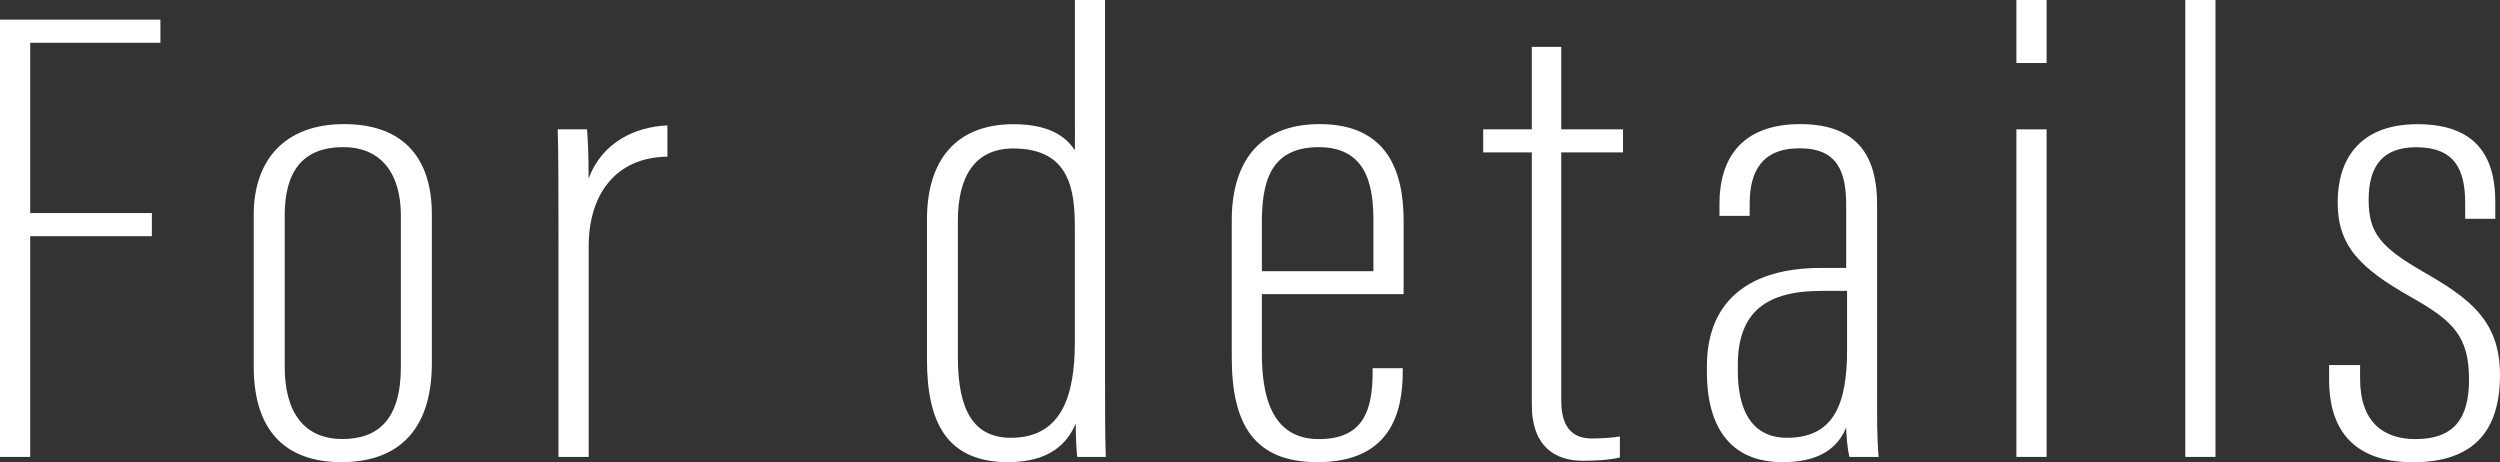 <?xml version="1.0" encoding="utf-8"?>
<!-- Generator: Adobe Illustrator 27.6.1, SVG Export Plug-In . SVG Version: 6.00 Build 0)  -->
<svg version="1.1" id="レイヤー_1" xmlns="http://www.w3.org/2000/svg" xmlns:xlink="http://www.w3.org/1999/xlink" x="0px"
	 y="0px" viewBox="0 0 286.44 52.95" style="enable-background:new 0 0 286.44 52.95;" xml:space="preserve">
<rect x="0" y="0" width="286.44" height="52.95" fill="#333333" stroke="none"/>
<style type="text/css">
	.st0{fill:#FFFFFF;}
	.st1{clip-path:url(#SVGID_00000183958686543002693060000017898727212296669886_);fill:#FFFFFF;}
</style>
<polygon class="st0" points="0,2.25 0,52.35 3.46,52.35 3.46,27.06 17.4,27.06 17.4,24.41 3.46,24.41 3.46,4.9 18.38,4.9 
	18.38,2.25 "/>
<g>
	<defs>
		<rect id="SVGID_1_" y="0" width="286.44" height="52.95"/>
	</defs>
	<clipPath id="SVGID_00000152264040057604995310000006288092173066067362_">
		<use xlink:href="#SVGID_1_"  style="overflow:visible;"/>
	</clipPath>
	<path style="clip-path:url(#SVGID_00000152264040057604995310000006288092173066067362_);fill:#FFFFFF;" d="M49.48,24.54V41.6
		c0,8.25-4.42,11.35-10.34,11.35c-5.74,0-10.07-2.88-10.07-10.98V24.61c0-6.27,3.56-10.39,10.34-10.39
		C46.37,14.22,49.48,18.28,49.48,24.54 M32.62,24.68v17.36c0,5.2,2.23,8.26,6.61,8.26c4.03,0,6.7-2.17,6.7-8.26V24.68
		c0-4.54-2.05-7.82-6.61-7.82C34.59,16.86,32.62,19.76,32.62,24.68"/>
	<path style="clip-path:url(#SVGID_00000152264040057604995310000006288092173066067362_);fill:#FFFFFF;" d="M63.99,27.65
		c0-5.86,0-10.03-0.09-12.83h3.36c0.09,1.26,0.18,2.59,0.18,5.64c1.54-4.15,5.32-5.94,9.03-6.09v3.58
		c-6.01,0.07-9.02,4.43-9.02,10.25v24.15h-3.46V27.65z"/>
	<path style="clip-path:url(#SVGID_00000152264040057604995310000006288092173066067362_);fill:#FFFFFF;" d="M126.61,0v43.46
		c0,3.14,0,6.72,0.09,8.89h-3.27c-0.09-0.46-0.18-2.56-0.18-3.82c-0.91,2.18-2.9,4.42-7.75,4.42c-7.05,0-9.29-4.6-9.29-11.73v-16.1
		c0-6.75,3.32-10.89,9.92-10.89c4.73,0,6.29,1.92,7.03,2.99V0H126.61z M109.75,25.27v15.67c0,6.17,1.87,9.22,6.08,9.22
		c5.81,0,7.32-4.83,7.32-10.94V26.04c0-4.2-0.54-9.03-7.05-9.03C111.71,17.01,109.75,20.21,109.75,25.27"/>
	<path style="clip-path:url(#SVGID_00000152264040057604995310000006288092173066067362_);fill:#FFFFFF;" d="M144.58,33.7v6.8
		c0,4.61,0.99,9.81,6.52,9.81c5.01,0,6.17-3.14,6.17-7.68v-0.44h3.45v0.37c0,4.78-1.43,10.39-9.79,10.39c-7.21,0-9.8-4.31-9.8-11.97
		V25.22c0-6.28,2.86-11,10.07-11c7.7,0,9.62,5.33,9.62,11.07v8.41H144.58z M157.36,31.08v-5.59c0-3.53-0.37-8.63-6.26-8.63
		c-5.7,0-6.52,4.22-6.52,8.7v5.51H157.36z"/>
	<path style="clip-path:url(#SVGID_00000152264040057604995310000006288092173066067362_);fill:#FFFFFF;" d="M169.94,14.82h5.57
		V5.37h3.37v9.45h7.08v2.64h-7.08v28.38c0,2.09,0.53,4.4,3.5,4.4c0.9,0,2.42-0.08,3.22-0.23v2.4c-1.18,0.31-2.9,0.38-4.26,0.38
		c-3.03,0-5.83-1.5-5.83-6.42V17.46h-5.57V14.82z"/>
	<path style="clip-path:url(#SVGID_00000152264040057604995310000006288092173066067362_);fill:#FFFFFF;" d="M215.07,47.11
		c0,2.77,0.09,4.47,0.18,5.24h-3.35c-0.27-1.12-0.36-2.62-0.37-3.36c-1.36,3.28-4.49,3.96-7.3,3.96c-6.23,0-8.66-4.37-8.66-10.3
		v-0.68c0-7.69,5.1-11.27,13.03-11.27h2.93v-7.15c0-3.88-0.98-6.56-5.35-6.56c-4.37,0-5.71,2.75-5.71,6.33v1.41h-3.46v-1.4
		c0-5.04,2.43-9.11,9.26-9.11c6.98,0,8.8,4.2,8.8,9.18V47.11z M211.62,33.33h-2.94c-6.17,0-9.57,2.3-9.57,8.5v0.67
		c0,4.1,1.35,7.66,5.64,7.66c5.35,0,6.88-3.85,6.88-10.06V33.33z"/>
	<path style="clip-path:url(#SVGID_00000152264040057604995310000006288092173066067362_);fill:#FFFFFF;" d="M231.03,14.82h3.46
		v37.53h-3.46V14.82z M231.03,0h3.46v7.22h-3.46V0z"/>
	
		<rect x="250.38" y="0" style="clip-path:url(#SVGID_00000152264040057604995310000006288092173066067362_);fill:#FFFFFF;" width="3.46" height="52.35"/>
	<path style="clip-path:url(#SVGID_00000152264040057604995310000006288092173066067362_);fill:#FFFFFF;" d="M270.41,41.81v1.58
		c0,5.04,2.75,6.92,6.33,6.92c4.46,0,6.15-2.38,6.15-6.83c0-4.9-1.78-6.7-6.57-9.4c-5.86-3.3-8.48-5.86-8.48-10.89
		c0-4.69,2.29-8.96,9.16-8.96c7.41,0,8.9,4.56,8.9,8.9v1.94h-3.45v-1.81c0-3.8-1.17-6.39-5.62-6.39c-3.83,0-5.44,2.16-5.44,6.02
		c0,3.79,1.34,5.42,6.27,8.26c5.28,3.03,8.78,5.58,8.78,11.81c0,6.4-3,10-9.97,10c-7.45,0-9.61-4.45-9.61-9.41v-1.72H270.41z"/>
</g>
</svg>
